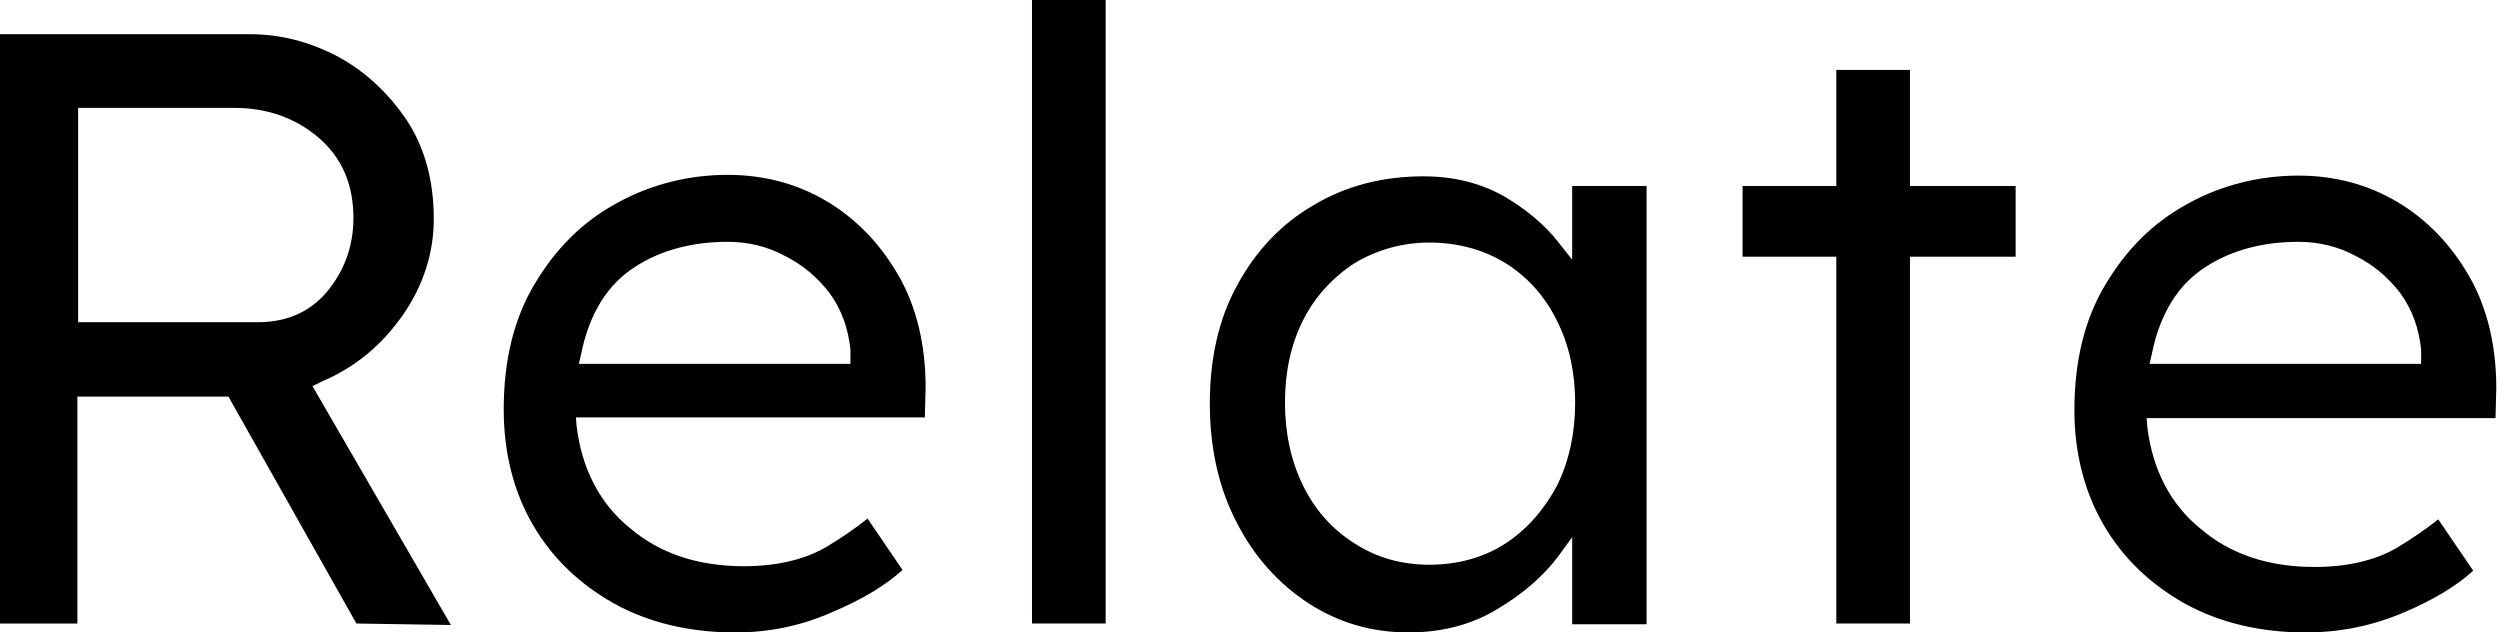 <?xml version="1.0" encoding="utf-8"?>
<!-- Generator: Adobe Illustrator 28.0.0, SVG Export Plug-In . SVG Version: 6.00 Build 0)  -->
<svg version="1.1" id="レイヤー_1" xmlns="http://www.w3.org/2000/svg" xmlns:xlink="http://www.w3.org/1999/xlink" x="0px"
	 y="0px" viewBox="0 0 336 85" style="enable-background:new 0 0 336 85;" xml:space="preserve">
<g>
	<path d="M47.9,83.8L30.7,53.3H10.4v30.5H0V4.6h33.6c4.1,0,8,1,11.8,3c3.7,2,6.8,4.9,9.3,8.6c2.4,3.7,3.6,8.1,3.6,13.2
		c0,4.6-1.4,9-4.2,13c-2.8,4-6.4,7-10.9,8.9L42,51.9l18.6,32.1L47.9,83.8z M10.4,43.3h24.3c4,0,7.2-1.5,9.5-4.4
		c2.2-2.8,3.3-6,3.3-9.6c0-4.6-1.6-8.2-4.8-10.9c-3.1-2.6-6.9-3.9-11.2-3.9h-21V43.3z"/>
	<path d="M98.8,85c-6.1,0-11.6-1.3-16.3-3.9c-4.6-2.6-8.3-6.1-10.9-10.6C69,66,67.7,60.8,67.7,55c0-6.6,1.4-12.3,4.2-16.9
		c2.8-4.7,6.4-8.3,11-10.8c4.5-2.5,9.6-3.8,14.9-3.8c4.9,0,9.4,1.2,13.4,3.6c4,2.4,7.2,5.8,9.6,10c2.4,4.2,3.6,9.3,3.6,14.9
		l-0.1,4.1H77.4l0.1,1.2c0.7,5.7,3.1,10.4,7.2,13.7c4,3.4,9.1,5.1,15.3,5.1c4.4,0,8.1-0.9,10.9-2.5c2.2-1.3,4.2-2.7,5.7-3.9l4.7,6.9
		c-2.3,2.1-5.5,4-9.3,5.6C107.8,84.1,103.4,85,98.8,85z M97.8,32.5c-4.7,0-9,1.1-12.5,3.4c-3.6,2.3-6.1,6.2-7.2,11.7l-0.3,1.3h36.5
		v-1.9c-0.3-2.9-1.2-5.4-2.8-7.6c-1.6-2.1-3.6-3.8-6-5C103.1,33.1,100.5,32.5,97.8,32.5z"/>
	<rect x="138.7" width="9.9" height="83.8"/>
	<path d="M189.3,85c-4.9,0-9.4-1.3-13.4-3.9c-4-2.6-7.3-6.2-9.7-10.9c-2.4-4.6-3.6-10-3.6-16c0-6,1.2-11.4,3.7-15.9
		c2.5-4.6,5.9-8.2,10.2-10.7c4.3-2.6,9.3-3.9,14.8-3.9c4.1,0,7.6,0.9,10.7,2.6c3.1,1.8,5.6,3.9,7.4,6.2l1.9,2.4V25h10v58.9h-10V72.2
		l-1.9,2.6c-1.8,2.4-4.4,4.8-7.9,6.9C198,83.9,193.9,85,189.3,85z M192.1,32.6c-3.7,0-7.1,1-10.1,2.8c-2.9,1.9-5.3,4.5-6.9,7.7
		c-1.6,3.2-2.4,6.9-2.4,11c0,4.1,0.8,7.8,2.4,11.1c1.6,3.3,3.9,5.9,6.9,7.8c2.9,1.9,6.3,2.9,10.1,2.9c3.9,0,7.4-1,10.3-2.9
		c2.9-1.9,5.2-4.6,6.9-7.8c1.6-3.3,2.4-7,2.4-11.1c0-4-0.8-7.7-2.4-10.9c-1.6-3.3-3.9-5.9-6.9-7.8C199.5,33.6,196,32.6,192.1,32.6z"
		/>
	<polygon points="246.8,83.8 246.8,34.5 234.2,34.5 234.2,25 246.8,25 246.8,9.4 256.7,9.4 256.7,25 270.9,25 270.9,34.5 
		256.7,34.5 256.7,83.8 	"/>
	<path d="M309.9,85c-6.1,0-11.6-1.3-16.3-3.9c-4.6-2.6-8.3-6.1-10.9-10.6c-2.6-4.5-3.9-9.7-3.9-15.4c0-6.6,1.4-12.3,4.2-16.9
		c2.8-4.7,6.4-8.3,11-10.8c4.5-2.5,9.6-3.8,14.9-3.8c4.9,0,9.4,1.2,13.4,3.6c4,2.4,7.2,5.8,9.6,10c2.4,4.2,3.6,9.3,3.6,14.9
		l-0.1,4.1h-46.9l0.1,1.2c0.7,5.7,3.1,10.4,7.2,13.7c4,3.4,9.1,5.1,15.3,5.1c4.4,0,8.1-0.9,10.9-2.5c2.2-1.3,4.2-2.7,5.7-3.9
		l4.7,6.9c-2.3,2.1-5.5,4-9.3,5.6C318.9,84.1,314.5,85,309.9,85z M308.9,32.5c-4.7,0-9,1.1-12.5,3.4c-3.6,2.3-6.1,6.2-7.2,11.7
		l-0.3,1.3h36.5v-1.9c-0.3-2.9-1.2-5.4-2.8-7.6c-1.6-2.1-3.6-3.8-6-5C314.2,33.1,311.6,32.5,308.9,32.5z"/>
</g>
</svg>
